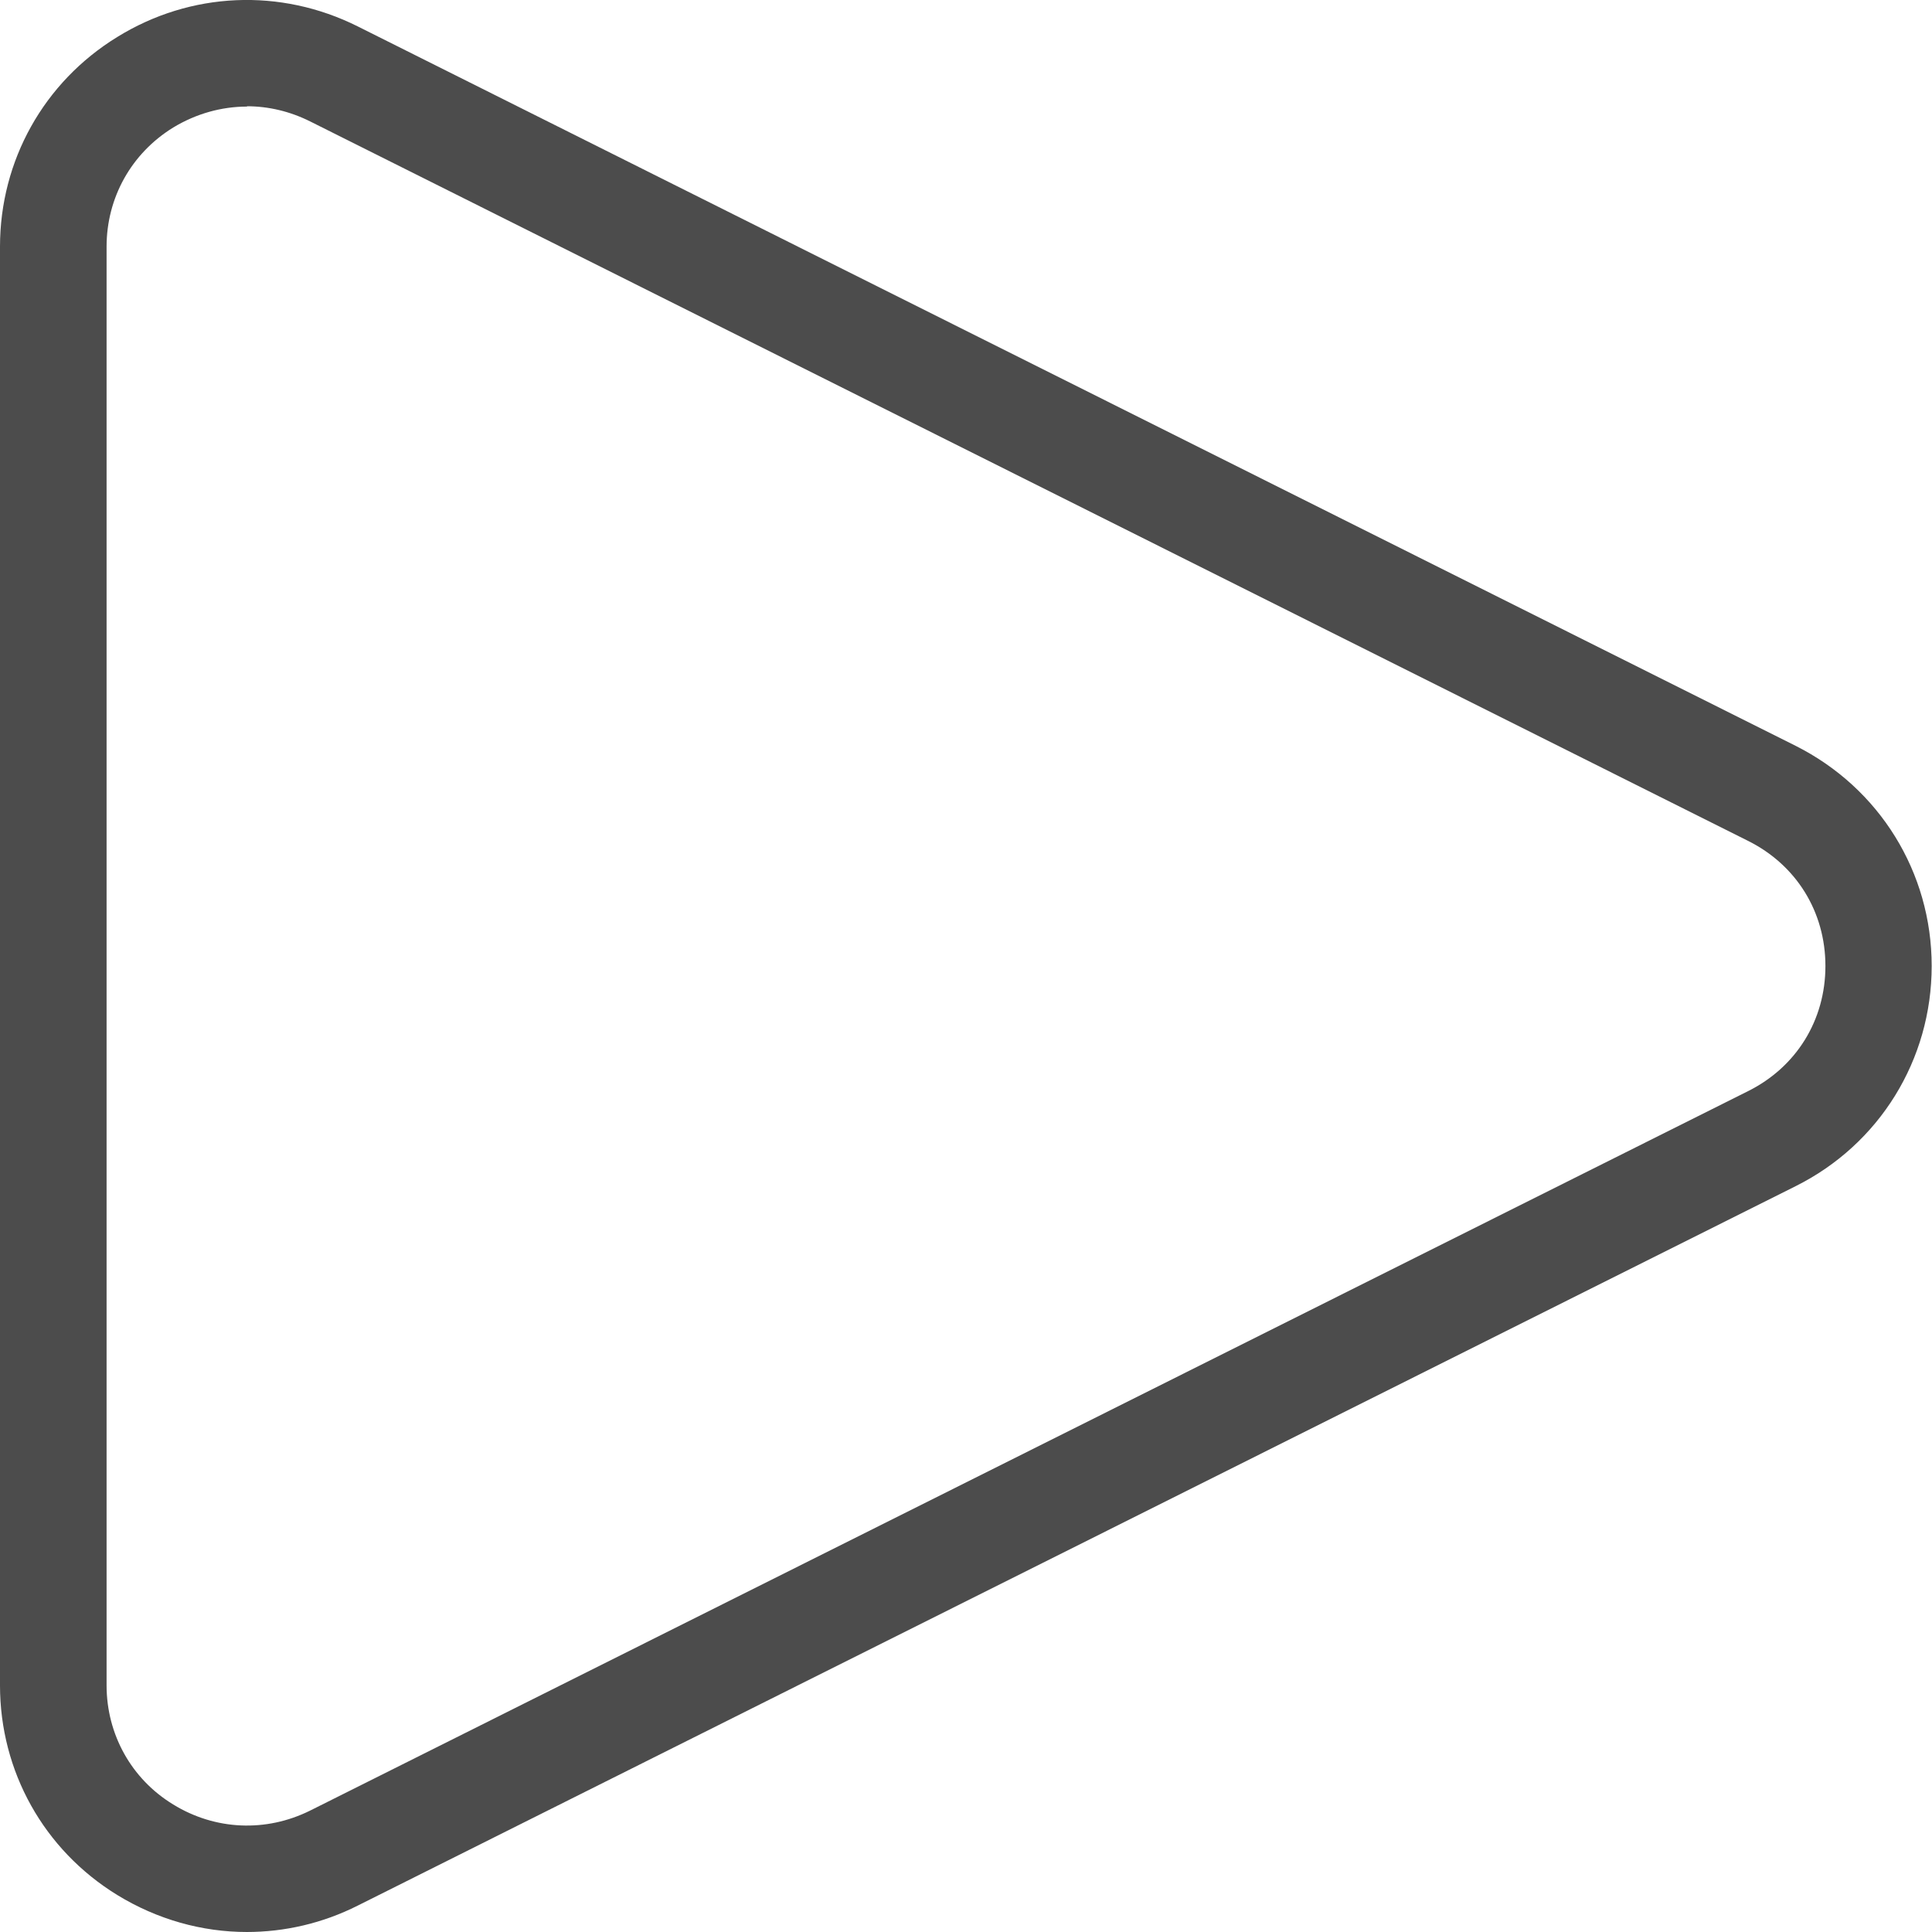 <?xml version="1.0" encoding="UTF-8"?><svg id="a" xmlns="http://www.w3.org/2000/svg" width="60" height="60" viewBox="0 0 60 60"><path d="M7.67,60c-1.4,0-2.79-.39-4.03-1.15-2.28-1.4-3.64-3.84-3.64-6.51V7.66C0,4.99,1.36,2.55,3.64,1.15c2.28-1.41,5.07-1.53,7.47-.33l44.65,22.34c2.61,1.31,4.23,3.93,4.23,6.84s-1.62,5.54-4.23,6.84L11.11,59.18c-1.09.55-2.27.82-3.45.82ZM7.67,3.31c-.79,0-1.58.22-2.29.65-1.3.8-2.07,2.18-2.07,3.7v44.68c0,1.52.77,2.91,2.07,3.7,1.3.8,2.88.87,4.25.19l44.65-22.34c1.51-.75,2.41-2.21,2.41-3.89s-.9-3.14-2.41-3.89h0L9.63,3.77c-.62-.31-1.29-.47-1.96-.47Z" fill="#4c4c4c" stroke-width="0"/></svg>